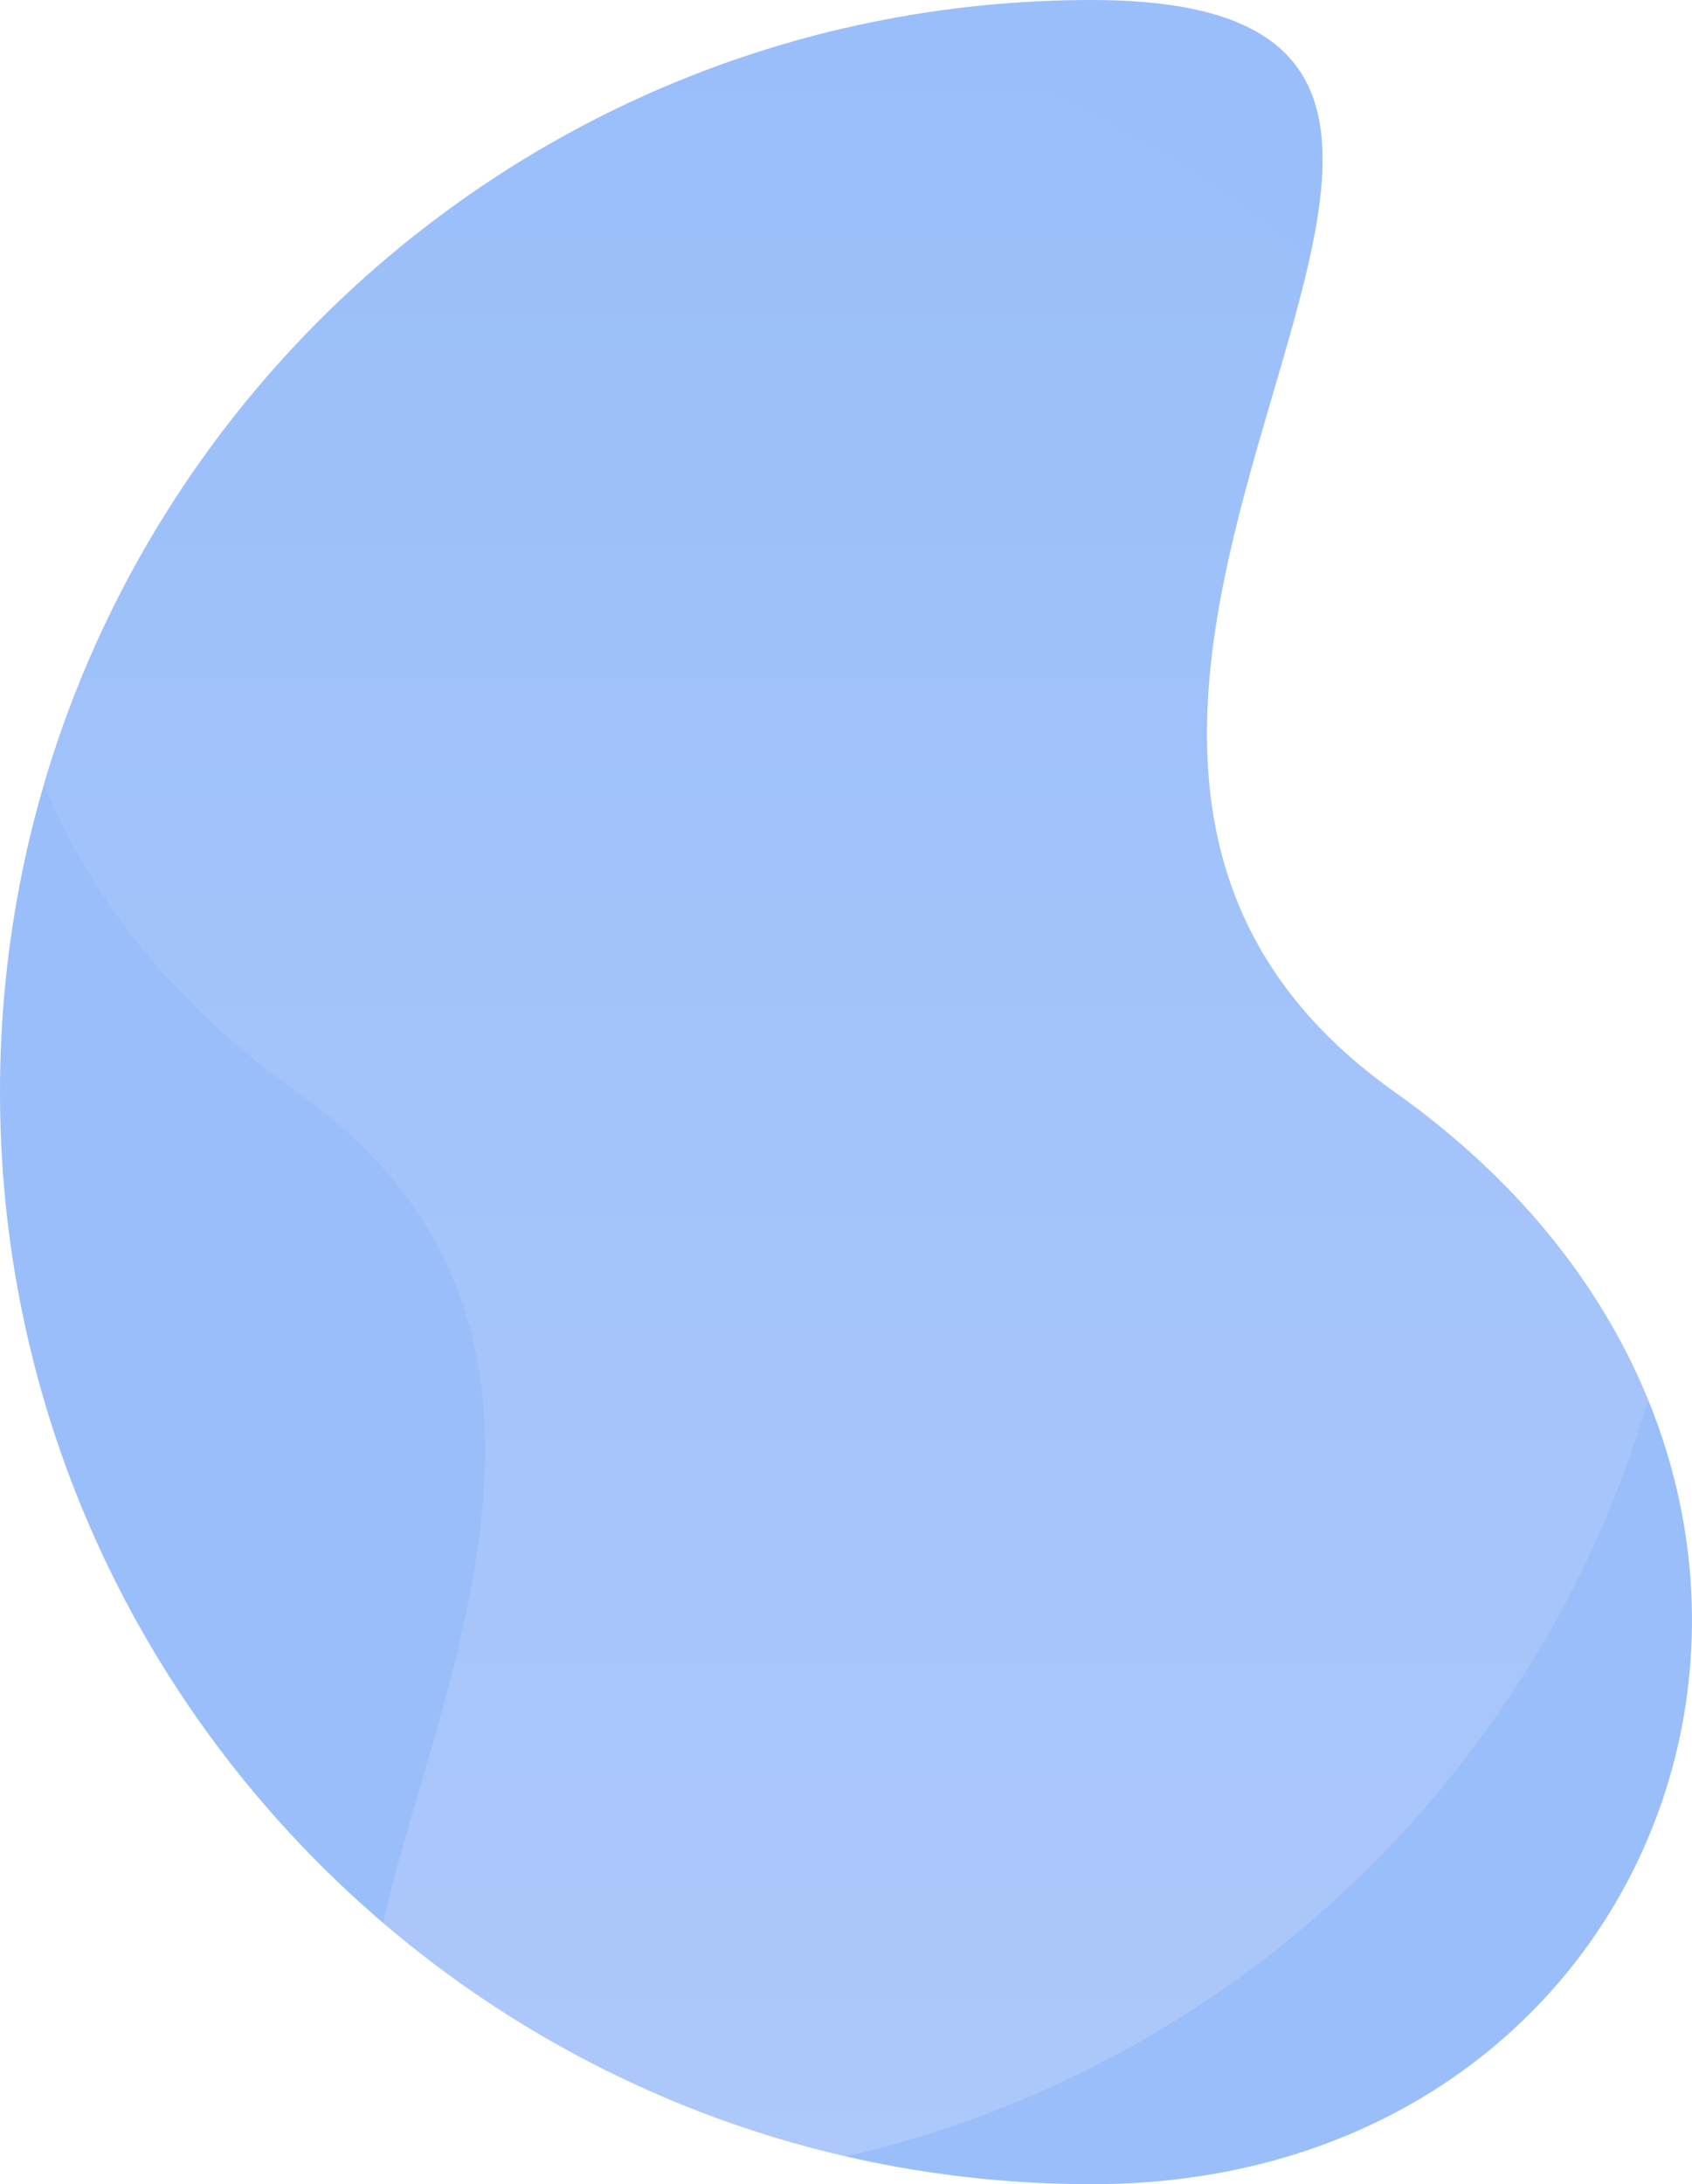 <svg height="638.601" viewBox="0 0 494.836 638.601" width="494.836" xmlns="http://www.w3.org/2000/svg" xmlns:xlink="http://www.w3.org/1999/xlink"><clipPath id="a"><path d="m319.3 0c176.345 0-67.066 208.923 88.593 319.3s87.752 319.3-88.593 319.3-319.3-142.955-319.3-319.3 142.956-319.3 319.3-319.3z" transform="translate(297.858 1341)"/></clipPath><linearGradient id="b" gradientUnits="objectBoundingBox" x1=".5" x2=".5" y2="1"><stop offset="0" stop-color="#dddff9"/><stop offset="1" stop-color="#9abefa"/></linearGradient><path d="m319.3 0c176.345 0-67.066 208.923 88.593 319.3s87.752 319.3-88.593 319.3-319.3-142.955-319.3-319.3 142.956-319.3 319.3-319.3z" fill="#9abefa"/><g clip-path="url(#a)" transform="translate(-297.858 -1341)"><path d="m319.3 0c176.345 0-67.066 208.923 88.593 319.3s87.752 319.3-88.593 319.3-319.3-142.955-319.3-319.3 142.956-319.3 319.3-319.3z" fill="url(#b)" opacity=".3" transform="matrix(-1 0 0 -1 792.694 1979.601)"/></g></svg>